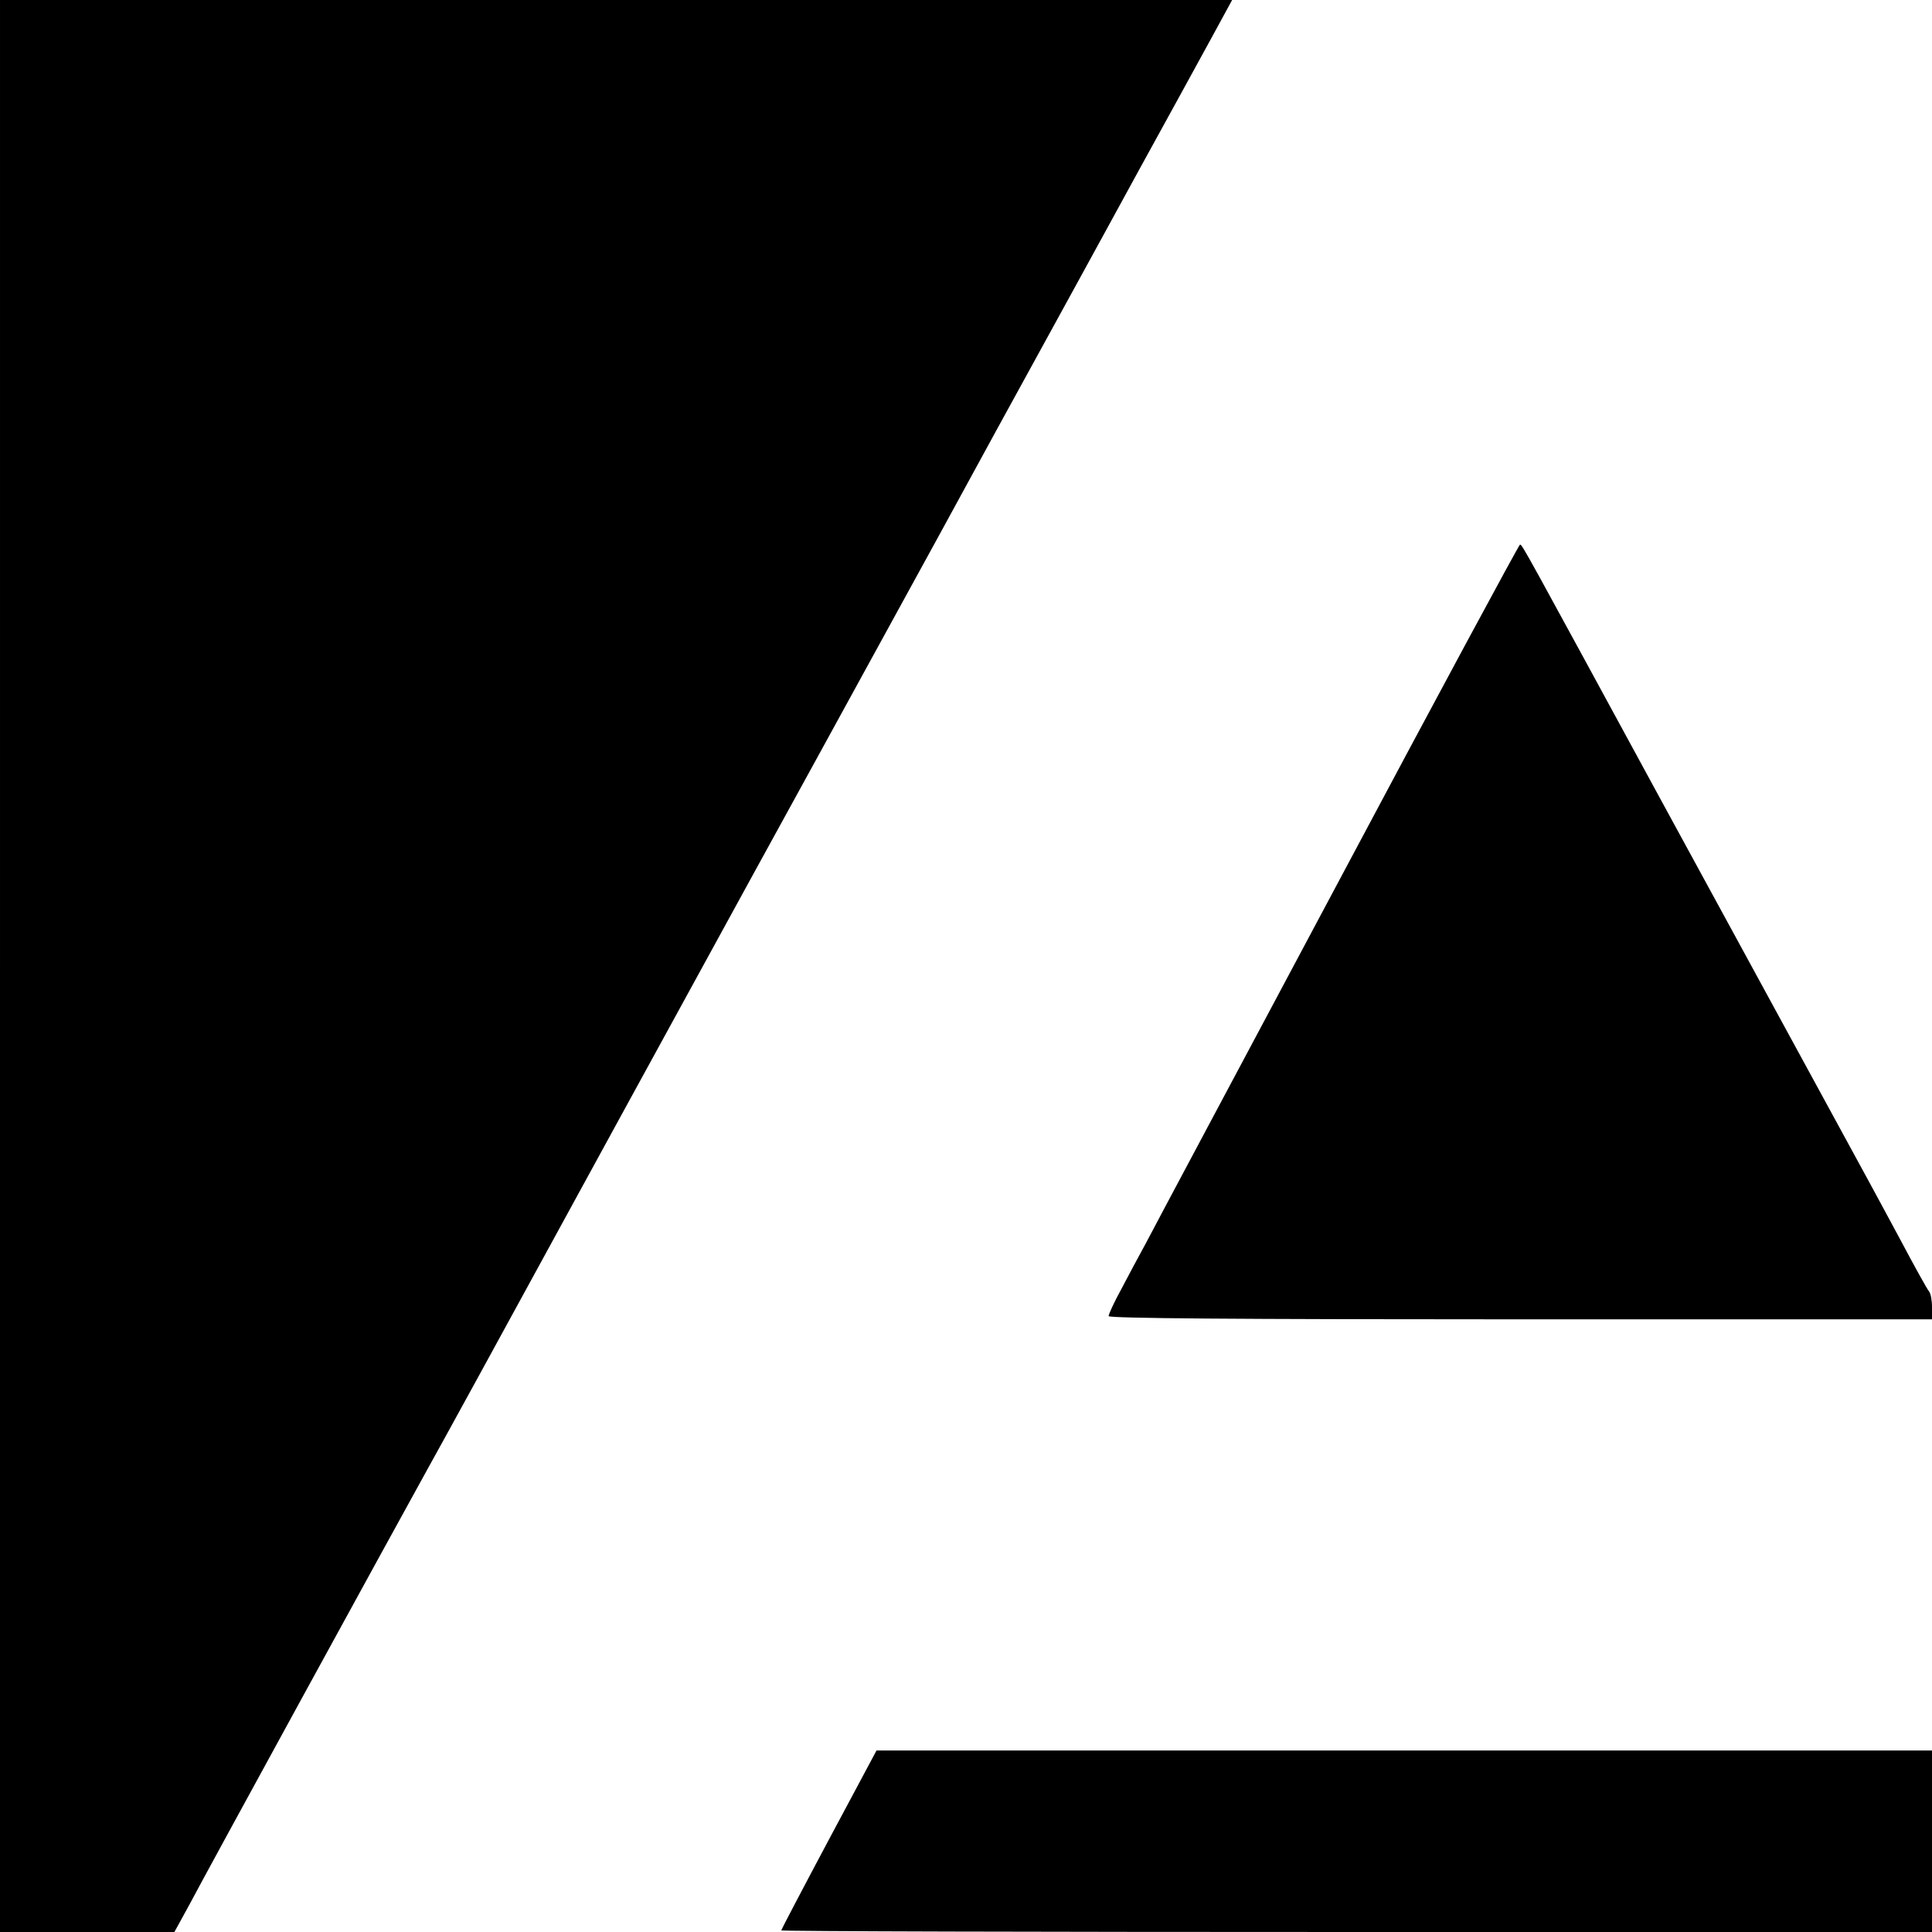 <?xml version="1.0" standalone="no"?>
<!DOCTYPE svg PUBLIC "-//W3C//DTD SVG 20010904//EN"
 "http://www.w3.org/TR/2001/REC-SVG-20010904/DTD/svg10.dtd">
<svg version="1.0" xmlns="http://www.w3.org/2000/svg"
 width="596pt" height="596pt" viewBox="0 0 596 596"
 preserveAspectRatio="xMidYMid meet">
<g transform="translate(0,596) scale(0.1,-0.1)"
fill="#000000" stroke="none">
<path d="M0 2980 l0 -2980 269 0 269 0 45 82 c59 112 644 1180 737 1348 61
110 149 270 605 1105 450 822 394 720 600 1095 92 168 259 472 370 675 111
204 255 467 320 585 65 118 155 283 200 365 45 83 145 265 222 405 77 140 145
265 152 278 l12 22 -1901 0 -1900 0 0 -2980z"/>
<path d="M4128 3238 c-306 -574 -573 -1074 -593 -1113 -21 -38 -55 -102 -76
-142 -22 -40 -39 -77 -39 -83 0 -7 392 -10 1270 -10 l1270 0 0 38 c0 21 -4 42
-9 48 -5 5 -46 79 -91 164 -46 85 -91 169 -100 185 -24 44 -282 517 -635 1165
-427 785 -429 790 -436 790 -3 0 -256 -469 -561 -1042z"/>
<path d="M2557 285 c-81 -152 -147 -278 -147 -280 0 -3 799 -5 1775 -5 l1775
0 0 280 0 280 -1628 0 -1628 0 -147 -275z"/>
</g>
</svg>
